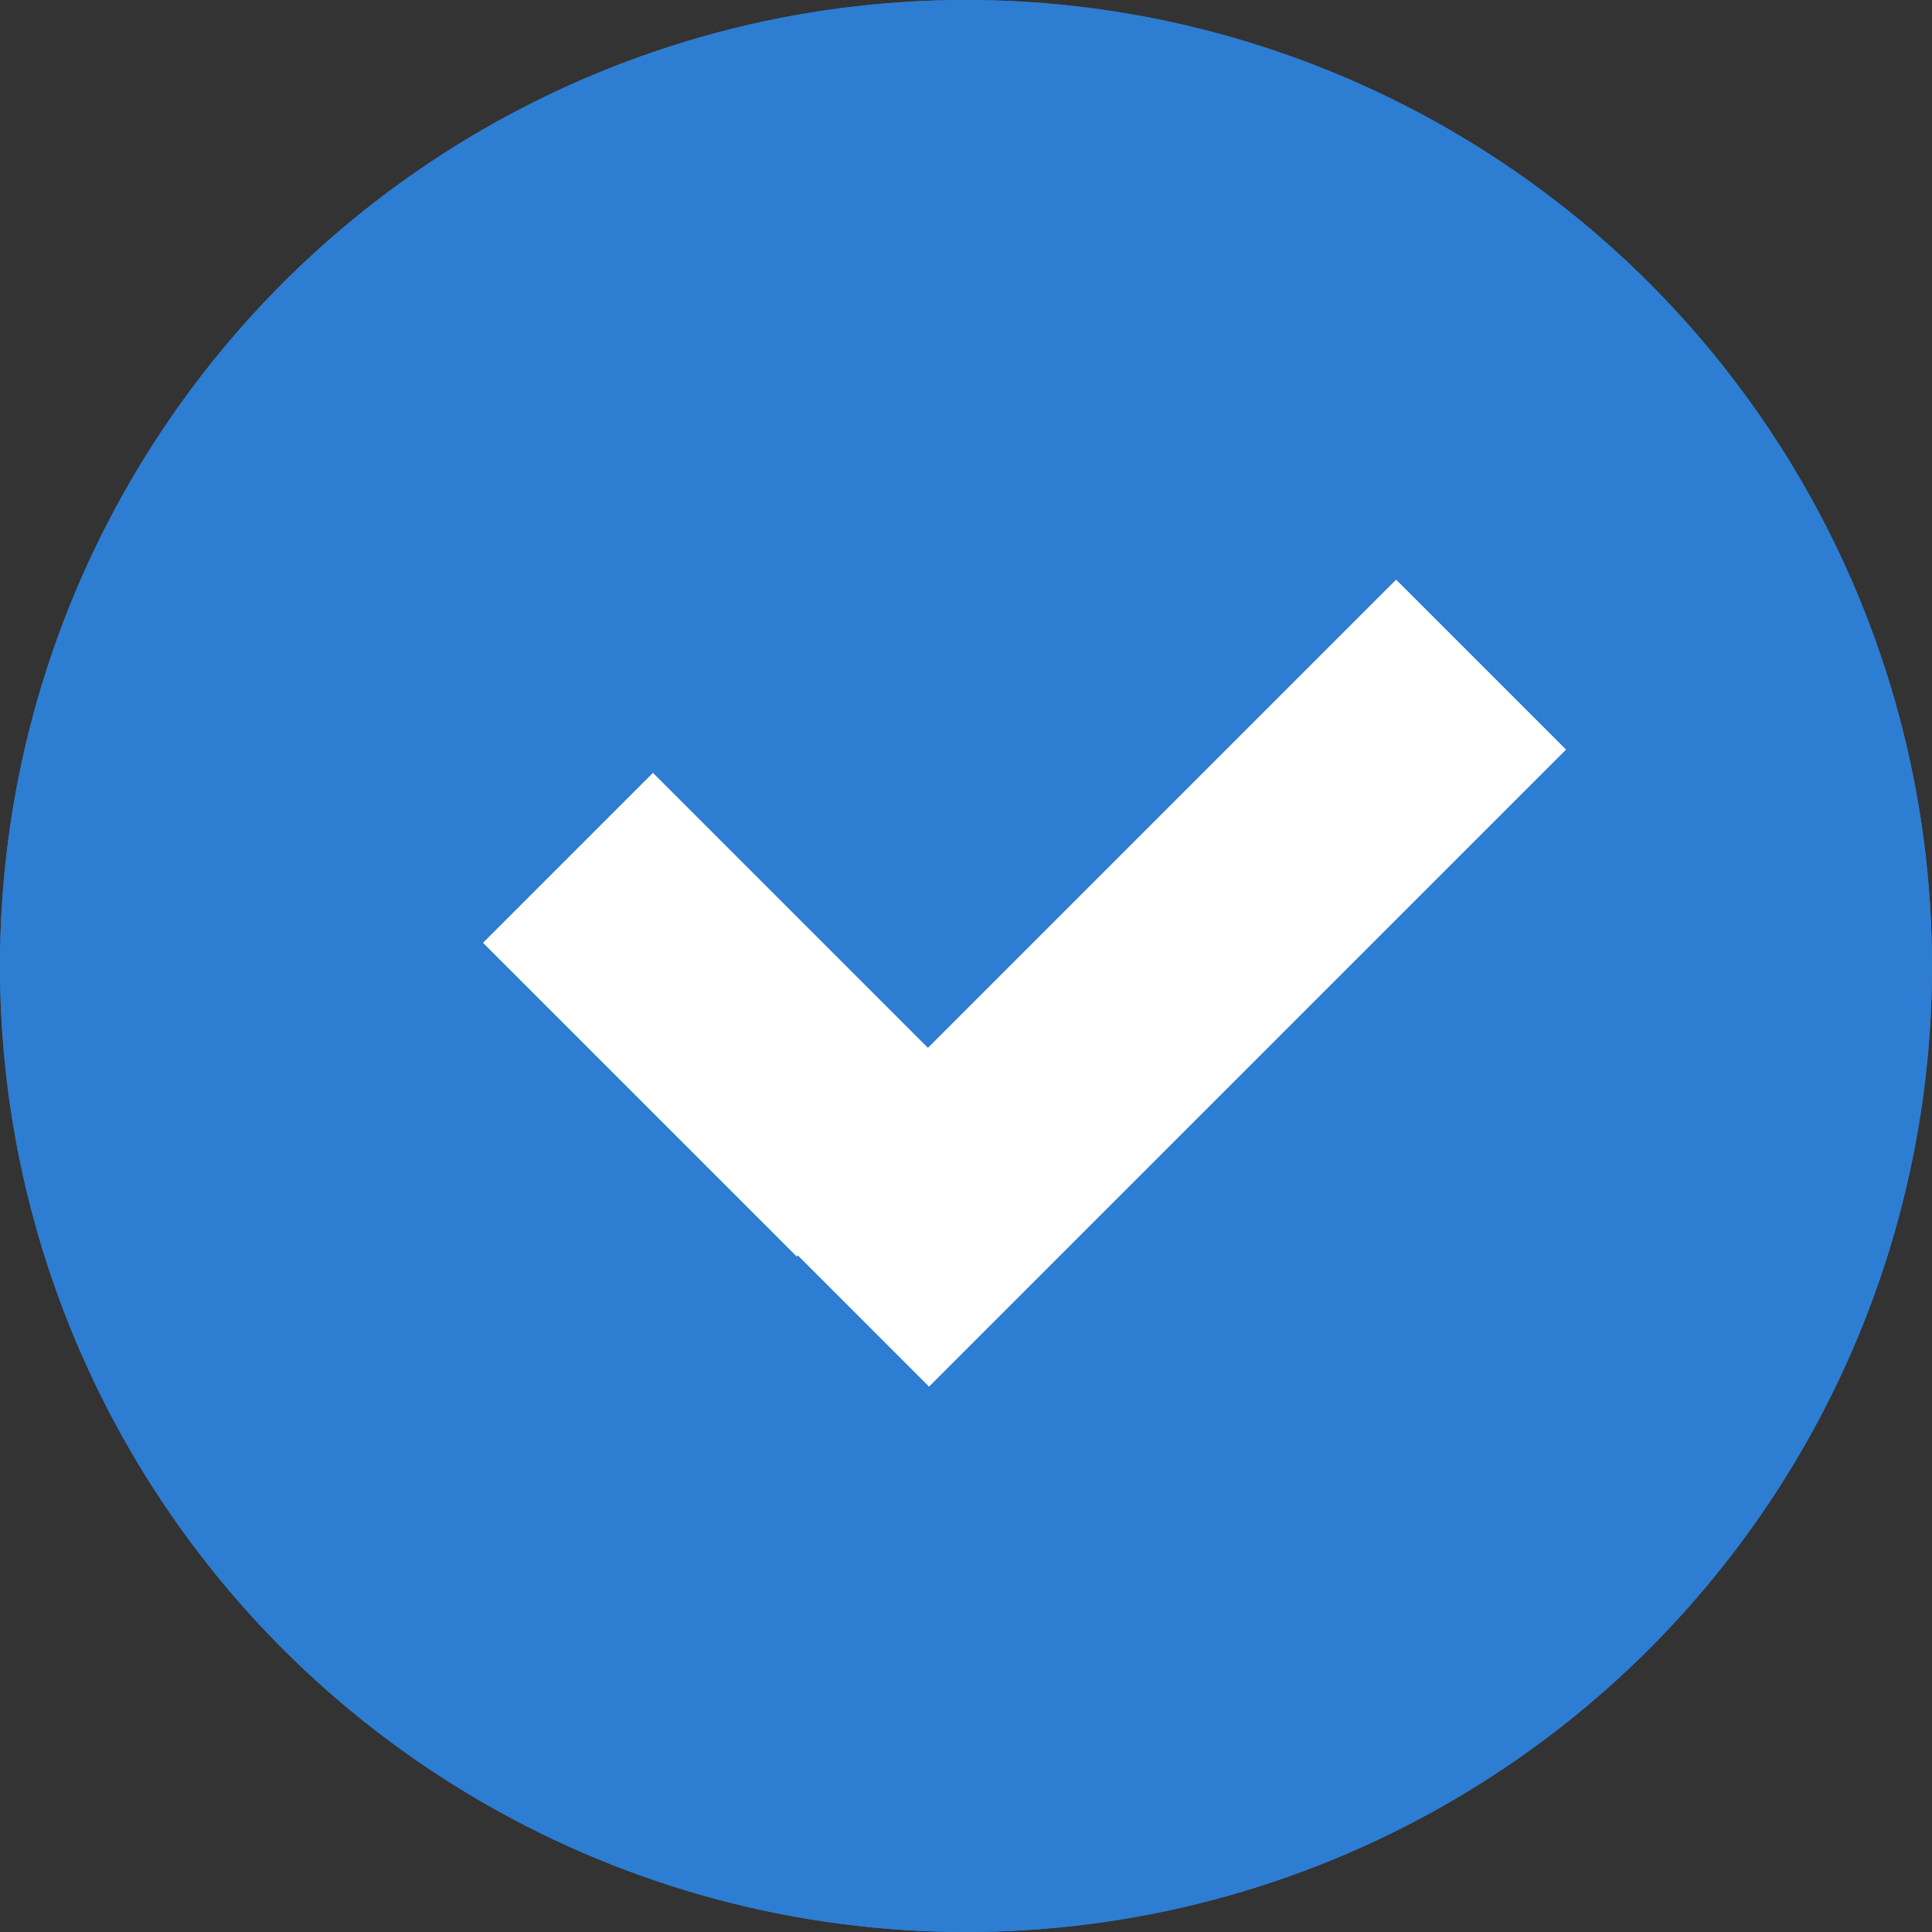 <svg width="20" height="20" viewBox="0 0 20 20" fill="none" xmlns="http://www.w3.org/2000/svg">
<rect x="0" y="0" width="20" height="20" fill="#333333" stroke="none"/>
<circle cx="10" cy="10" r="10" fill="#2D7DD2"/>
<circle cx="10" cy="10" r="10" fill="#2D7DD2"/>
<rect x="7.858" y="12.595" width="9.326" height="2.488" transform="rotate(-45 7.858 12.595)" fill="white"/>
<rect x="8.247" y="13.007" width="4.592" height="2.488" transform="rotate(-135 8.247 13.007)" fill="white"/>
</svg>
